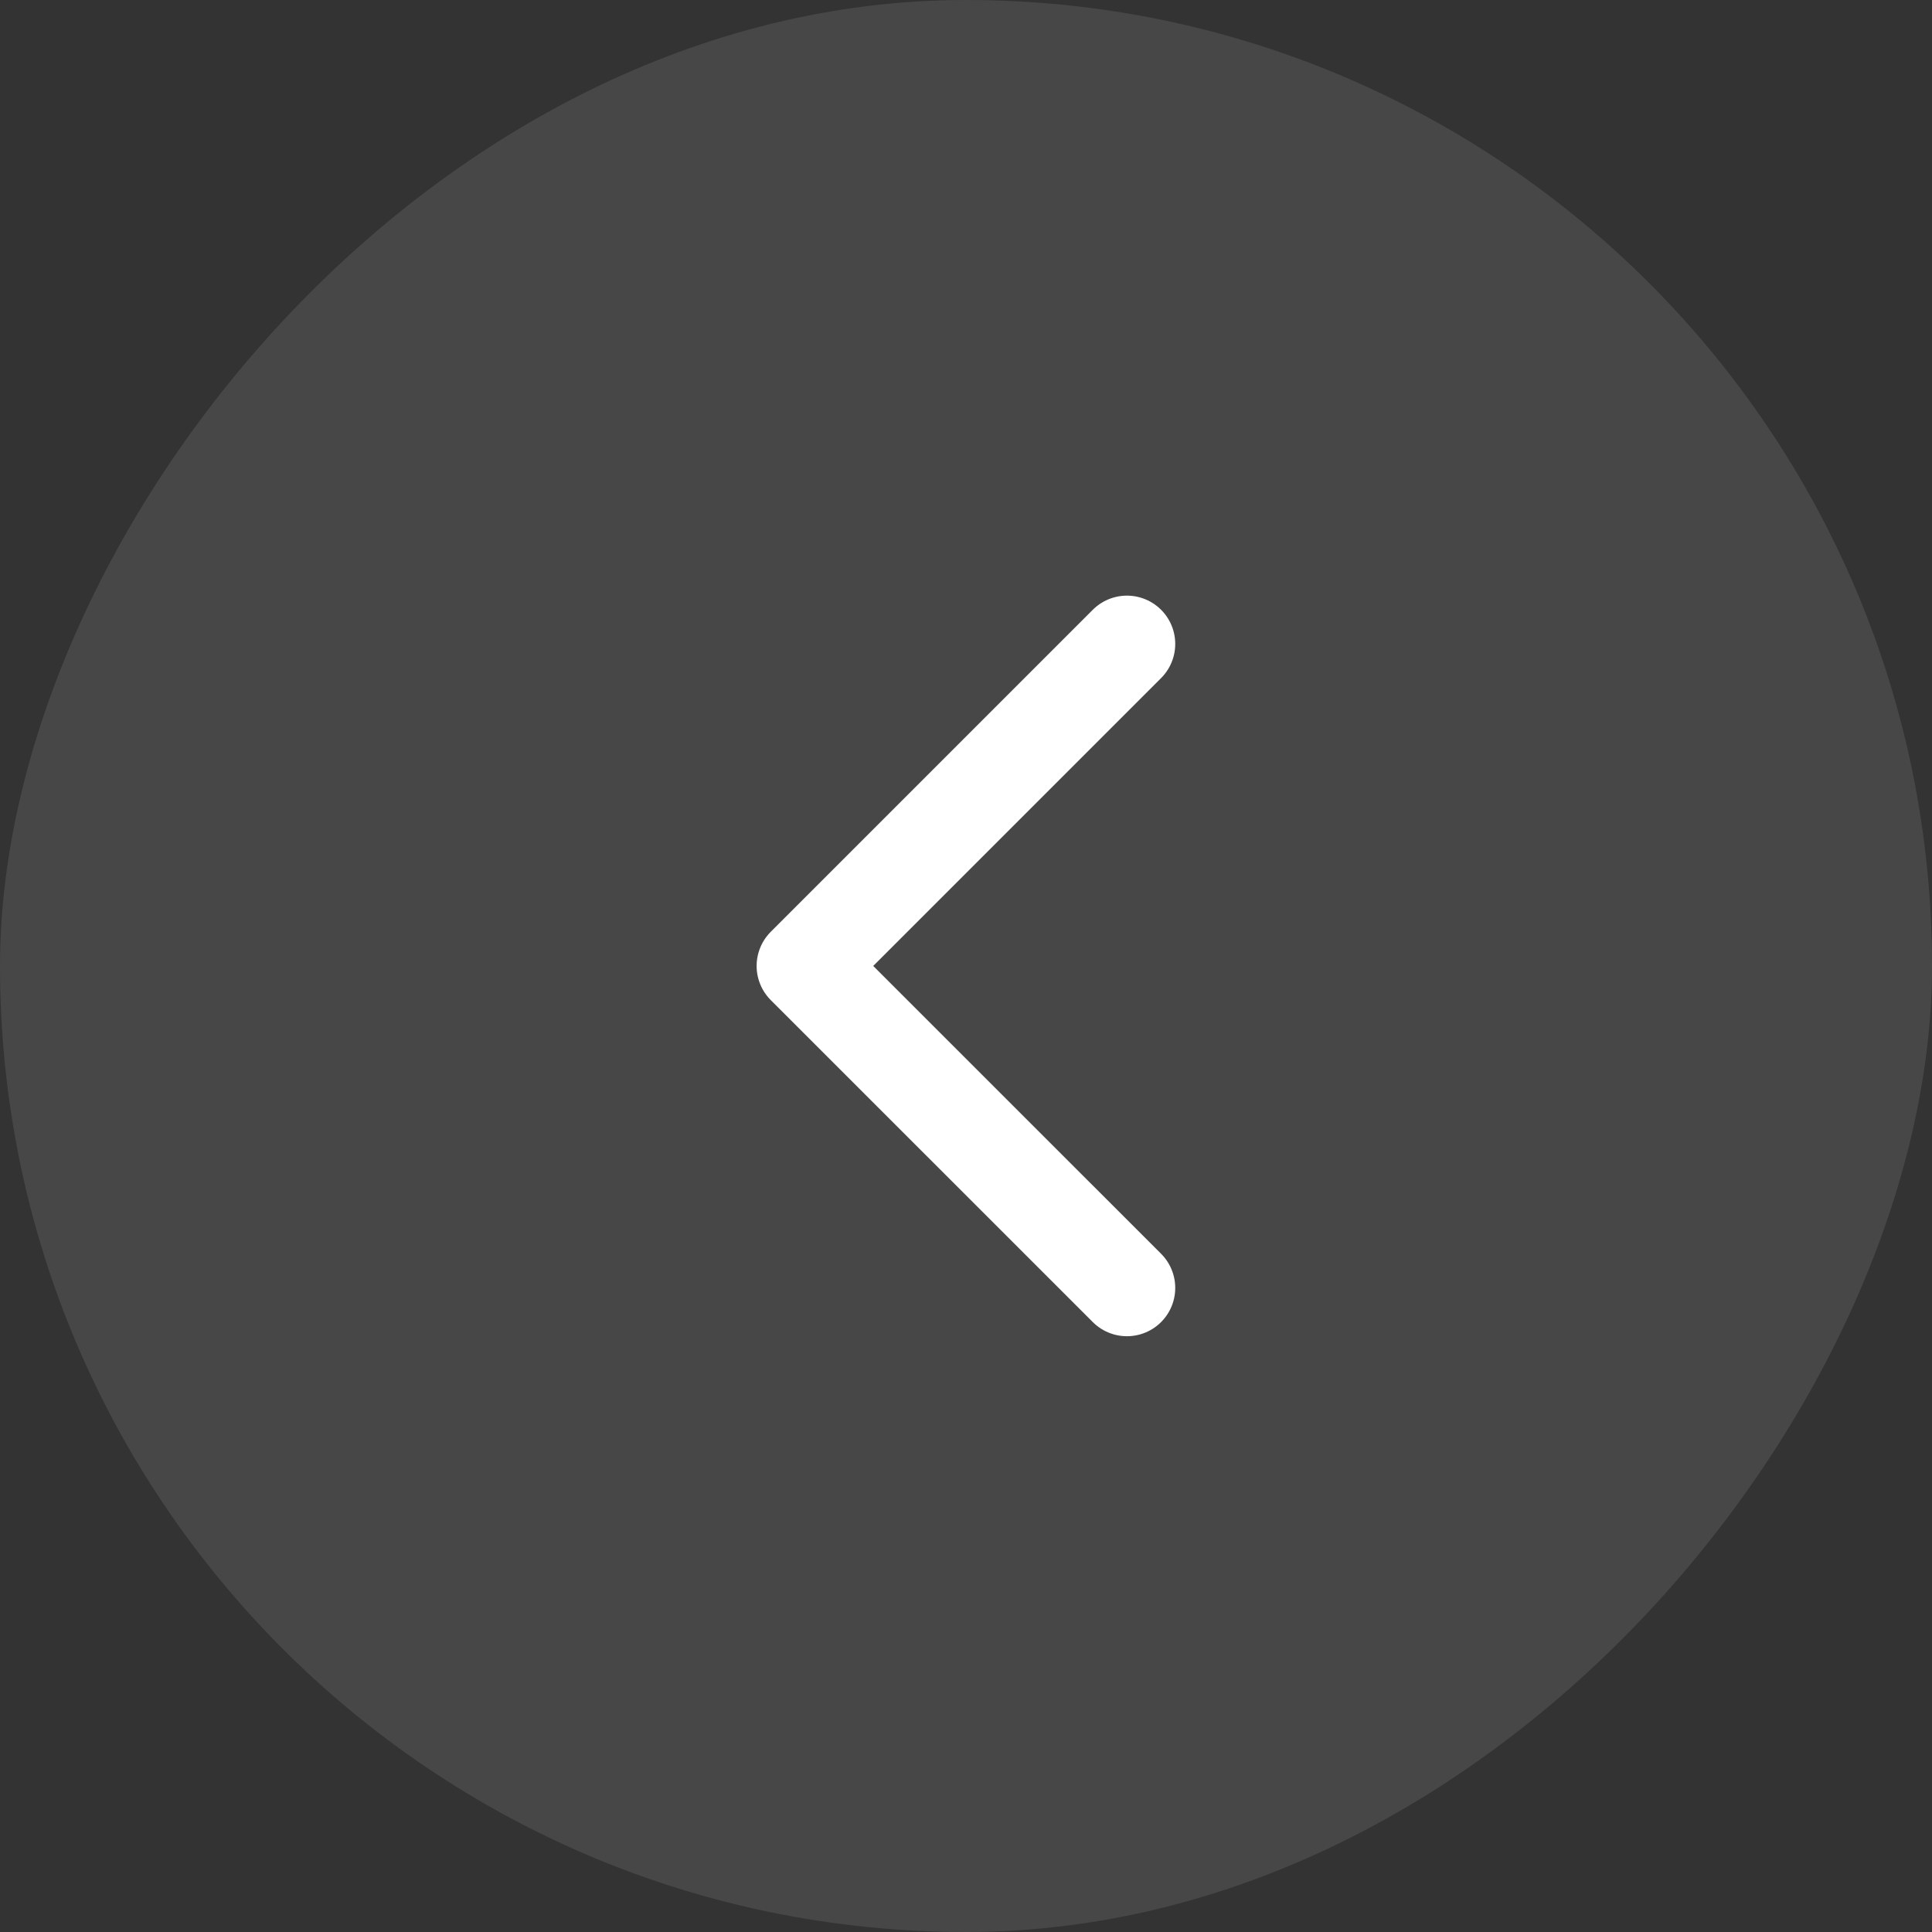 <svg xmlns="http://www.w3.org/2000/svg" width="40" height="40" viewBox="0 0 40 40" fill="none"><rect x="0" y="0" width="40" height="40" fill="#333333" stroke="none"/><rect width="40" height="40" rx="20" transform="matrix(-1 0 0 1 40 0)" fill="white" fill-opacity="0.1"></rect><path d="M23.332 26.665L16.665 19.999L23.332 13.332" stroke="white" stroke-width="2" stroke-linecap="round" stroke-linejoin="round"></path></svg>